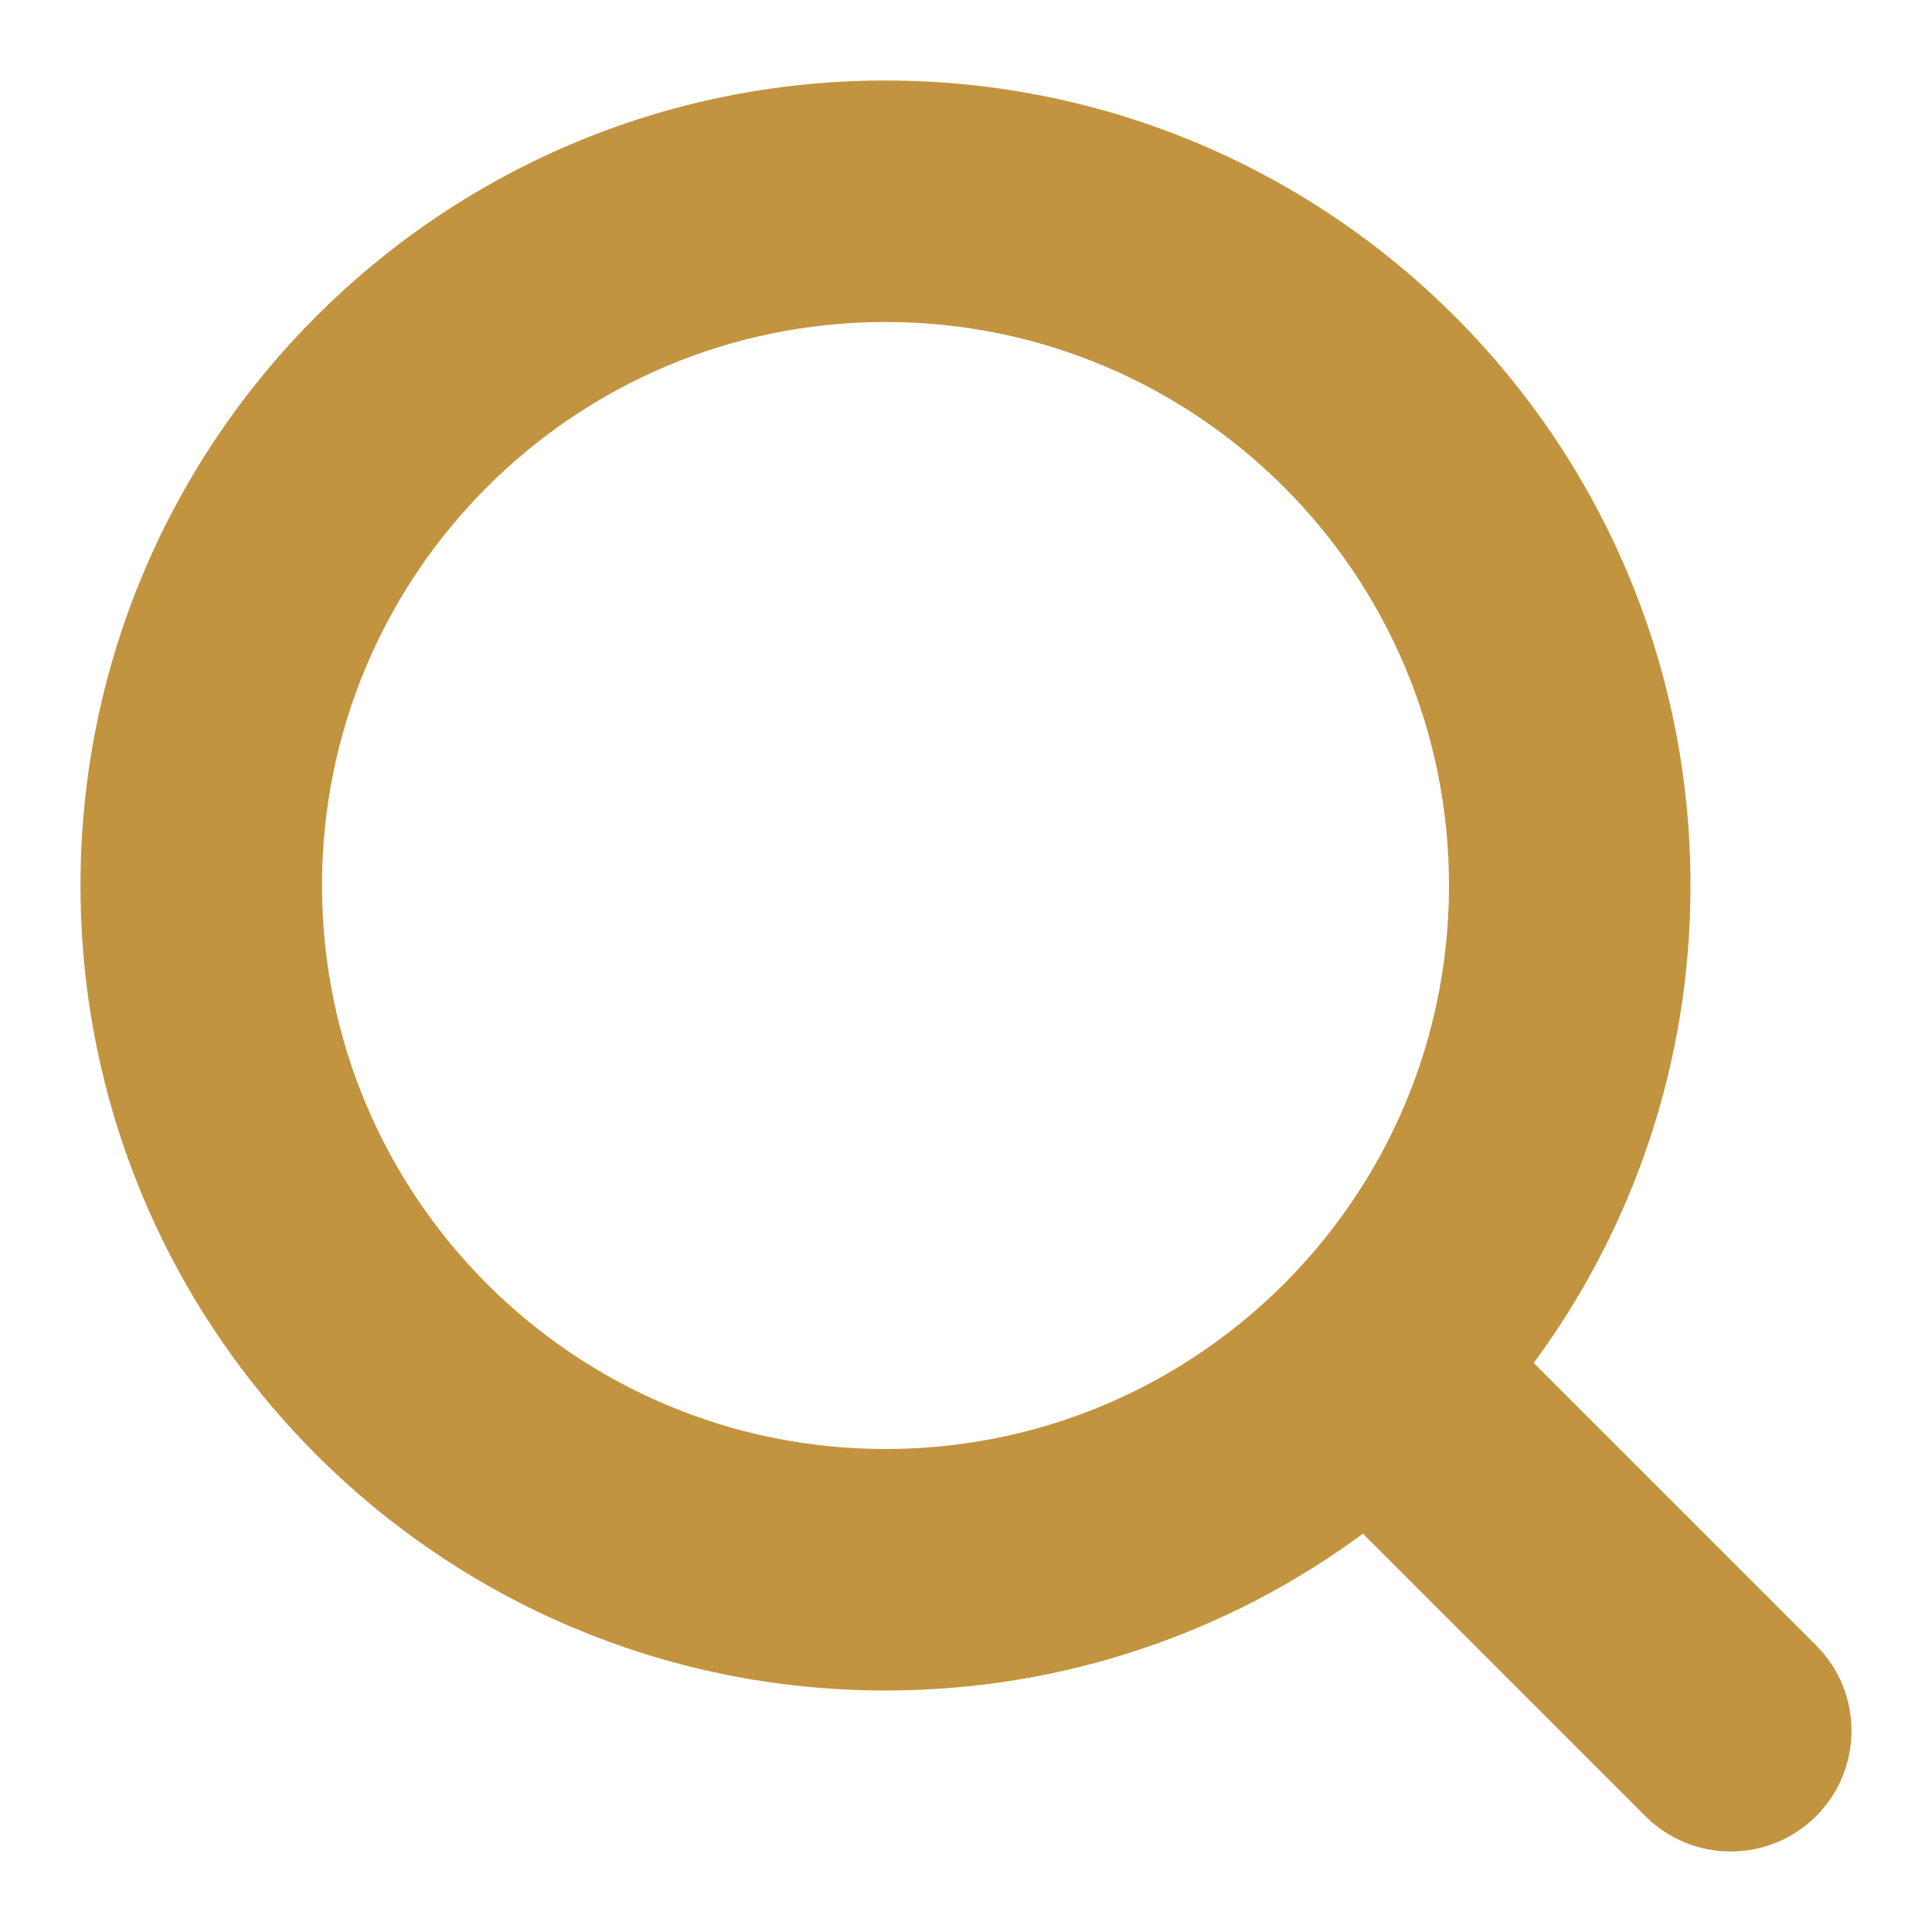 <svg width="48" height="48" viewBox="0 0 48 48" fill="none" xmlns="http://www.w3.org/2000/svg">
<path fill-rule="evenodd" clip-rule="evenodd" d="M22 42C26.441 42 30.543 40.553 33.862 38.104L40.879 45.121C42.05 46.293 43.95 46.293 45.121 45.121C46.293 43.95 46.293 42.05 45.121 40.879L38.105 33.862C40.553 30.543 42 26.441 42 22C42 10.954 33.046 2 22 2C10.954 2 2 10.954 2 22C2 33.046 10.954 42 22 42ZM22 36C24.78 36 27.371 35.19 29.55 33.792C31.251 32.7 32.701 31.251 33.792 29.549C35.19 27.371 36 24.78 36 22C36 14.268 29.732 8 22 8C14.268 8 8 14.268 8 22C8 29.732 14.268 36 22 36Z" fill="#C2943F"/>
</svg>
